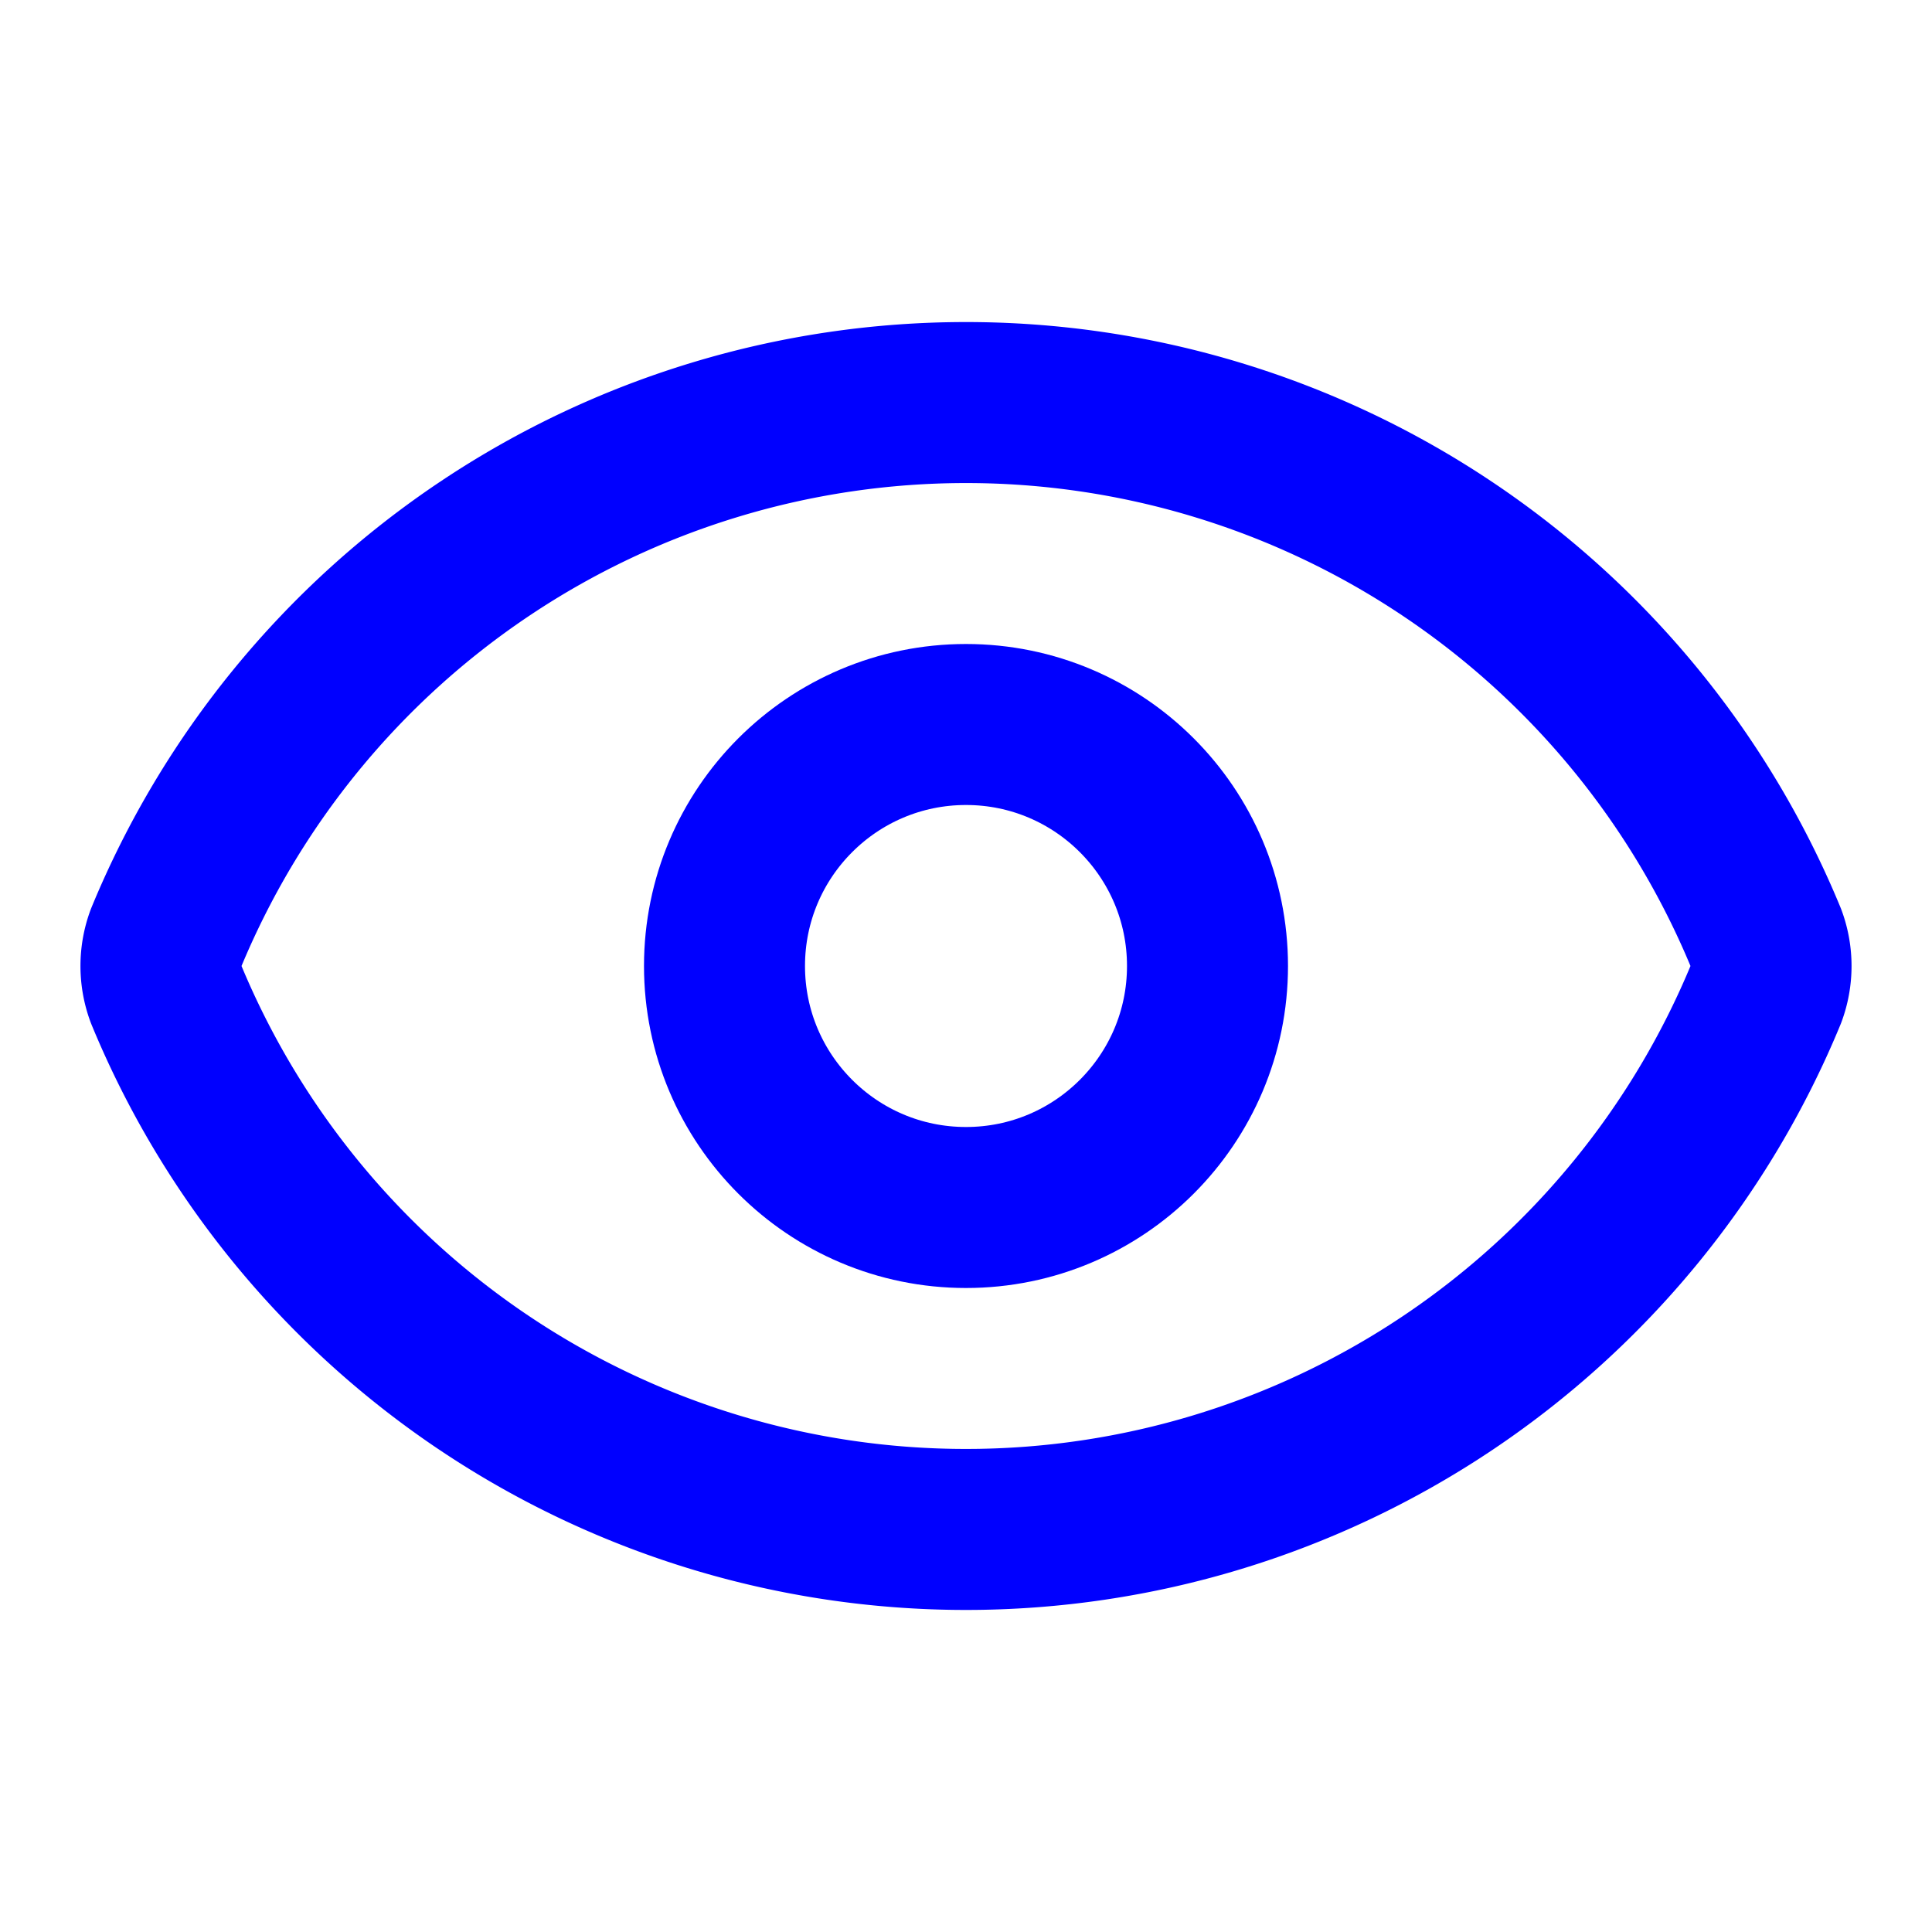 <?xml version="1.0" encoding="UTF-8"?><svg xmlns="http://www.w3.org/2000/svg" viewBox="0 0 24 24" class="icon" fill="none" stroke="#0000ff" stroke-width="2" stroke-linecap="round" stroke-linejoin="round"><path d="M2.062 12.348a1 1 0 0 1 0-.696 10.75 10.75 0 0 1 19.876 0 1 1 0 0 1 0 .696 10.75 10.75 0 0 1-19.876 0"/><circle cx="12" cy="12" r="3"/></svg>